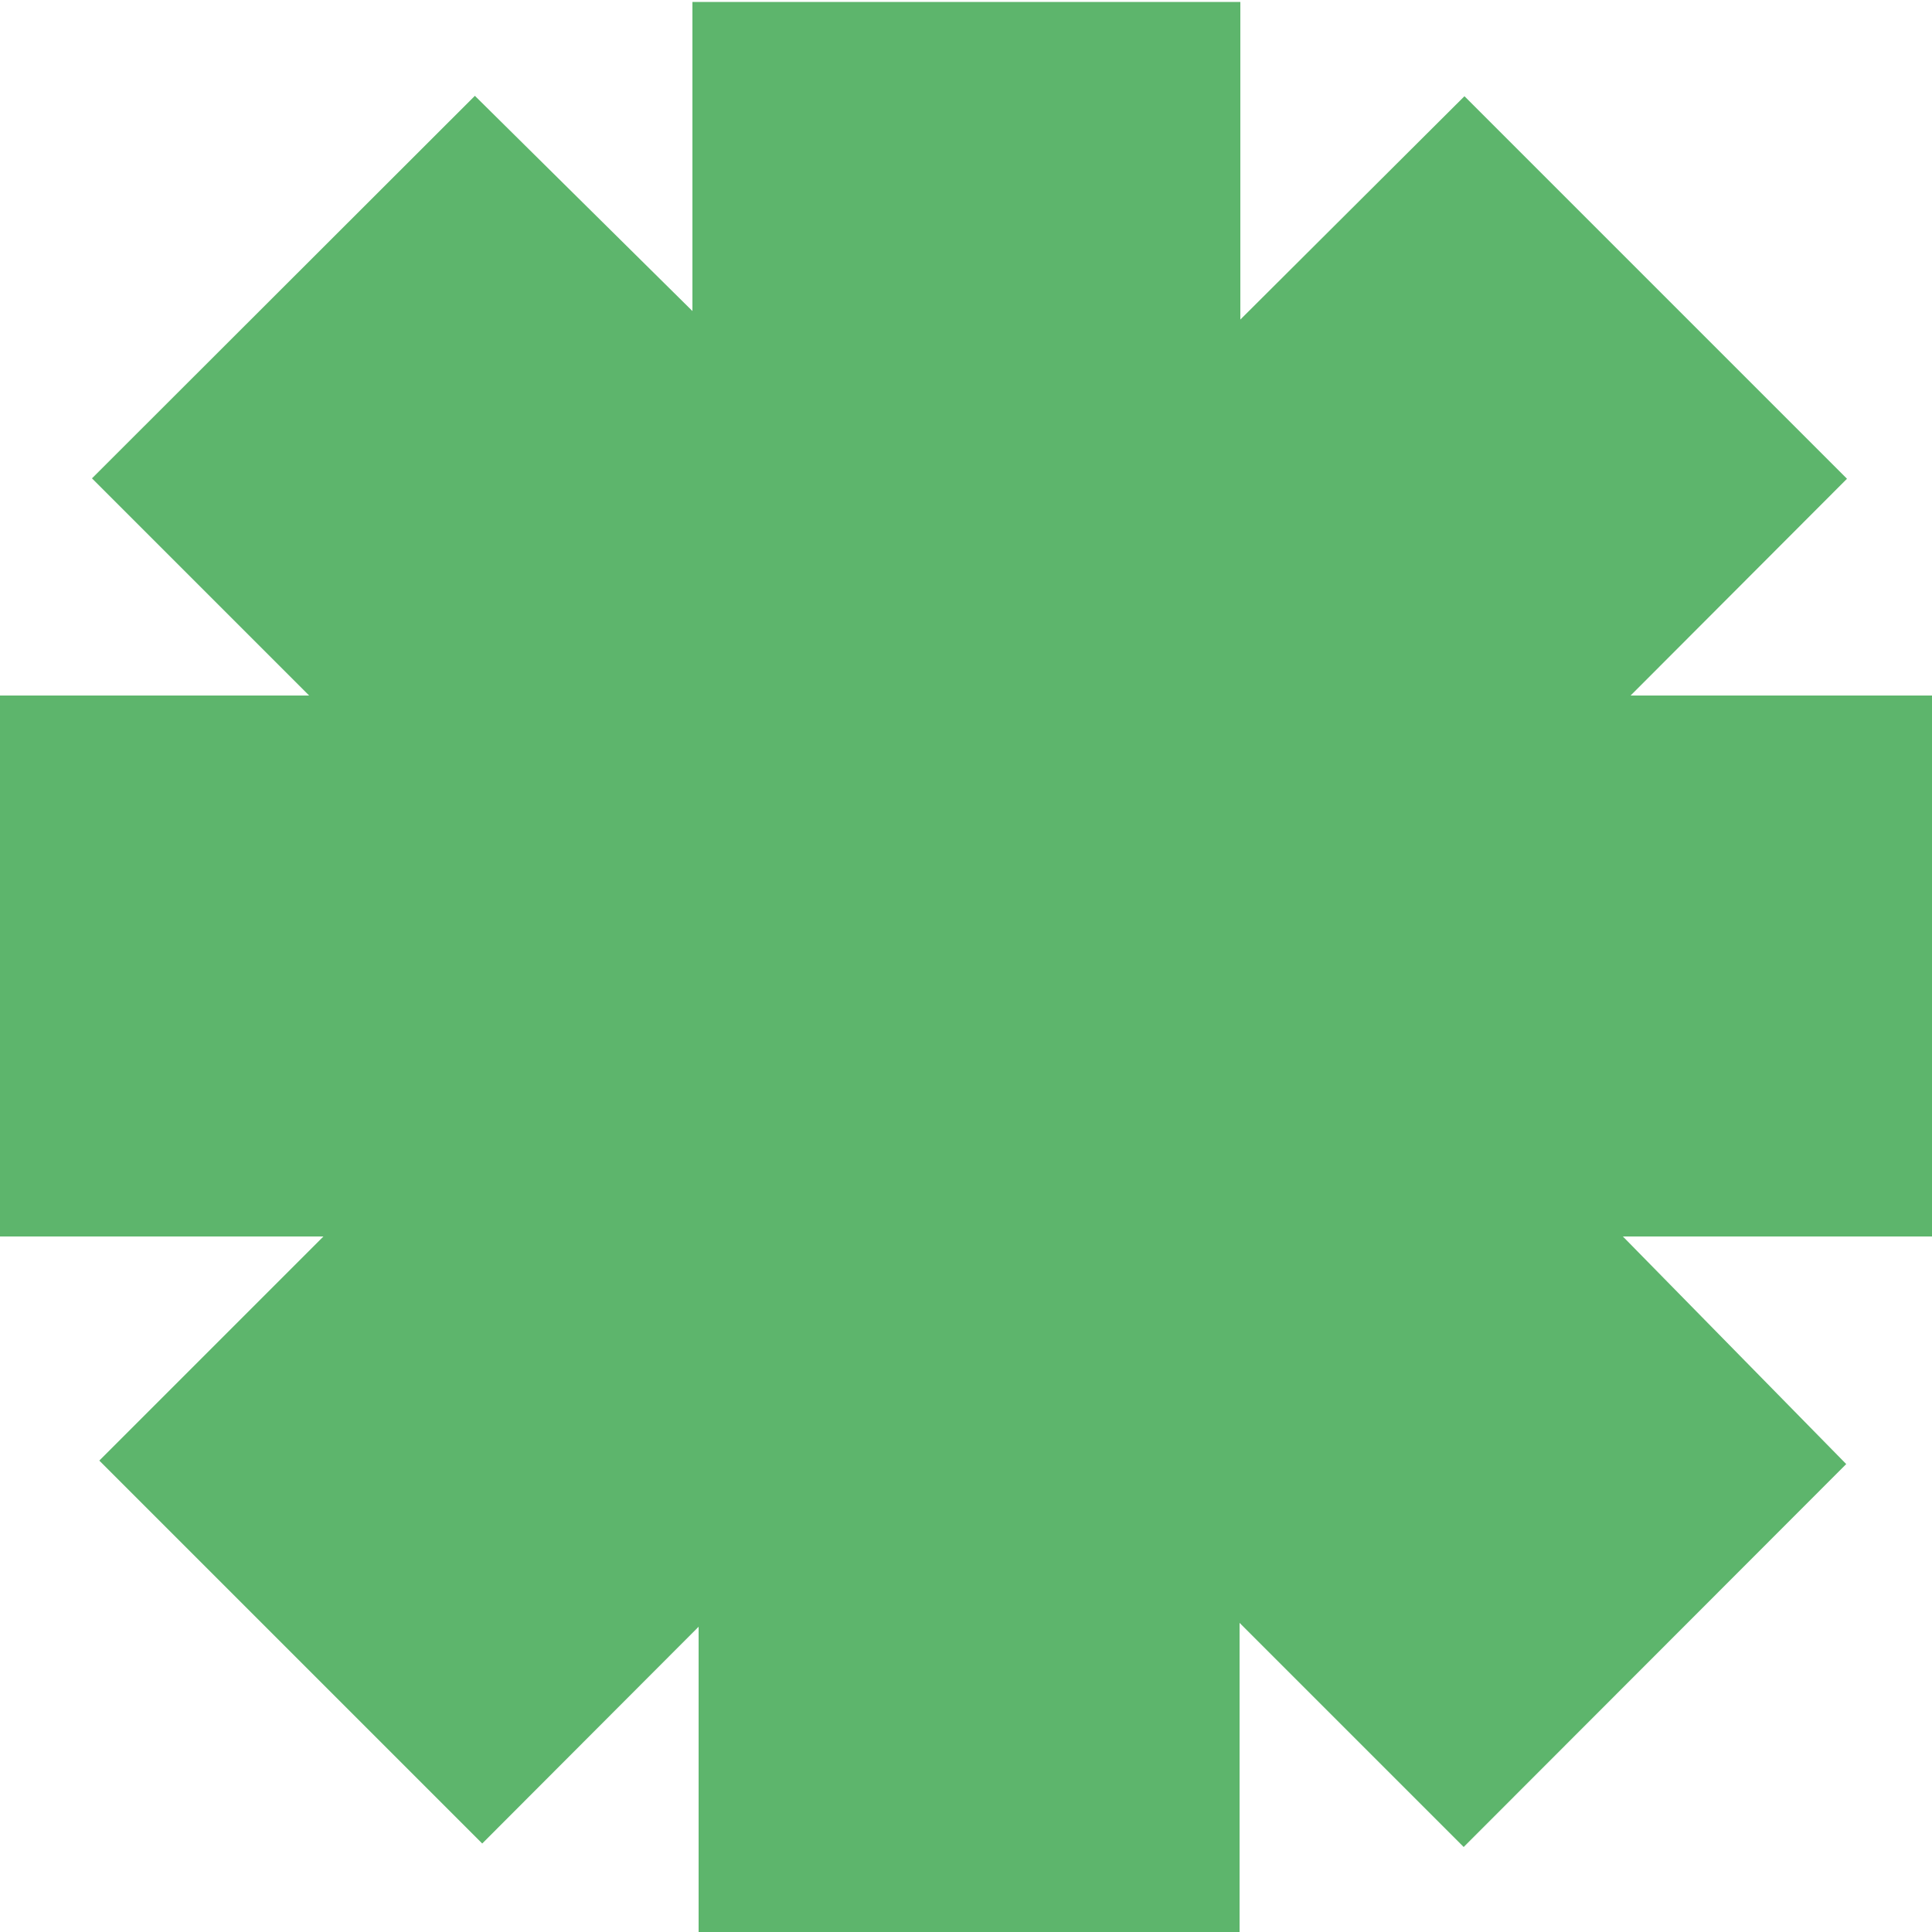 <svg id="Слой_1" data-name="Слой 1" xmlns="http://www.w3.org/2000/svg" viewBox="0 0 50 50"><defs><style>.cls-1{fill:#5db56c;fill-rule:evenodd;}</style></defs><path class="cls-1" d="M31.92.05h-14v8L12.29,2.48l-9.91,9.9L8,18H0V32H8.37L2.57,37.8l9.91,9.91,5.6-5.61V50h14v-8l5.8,5.8,9.9-9.91L42,32h8V18H42.2l5.6-5.61-9.9-9.9L32.1,8.27V.05Z"/></svg>